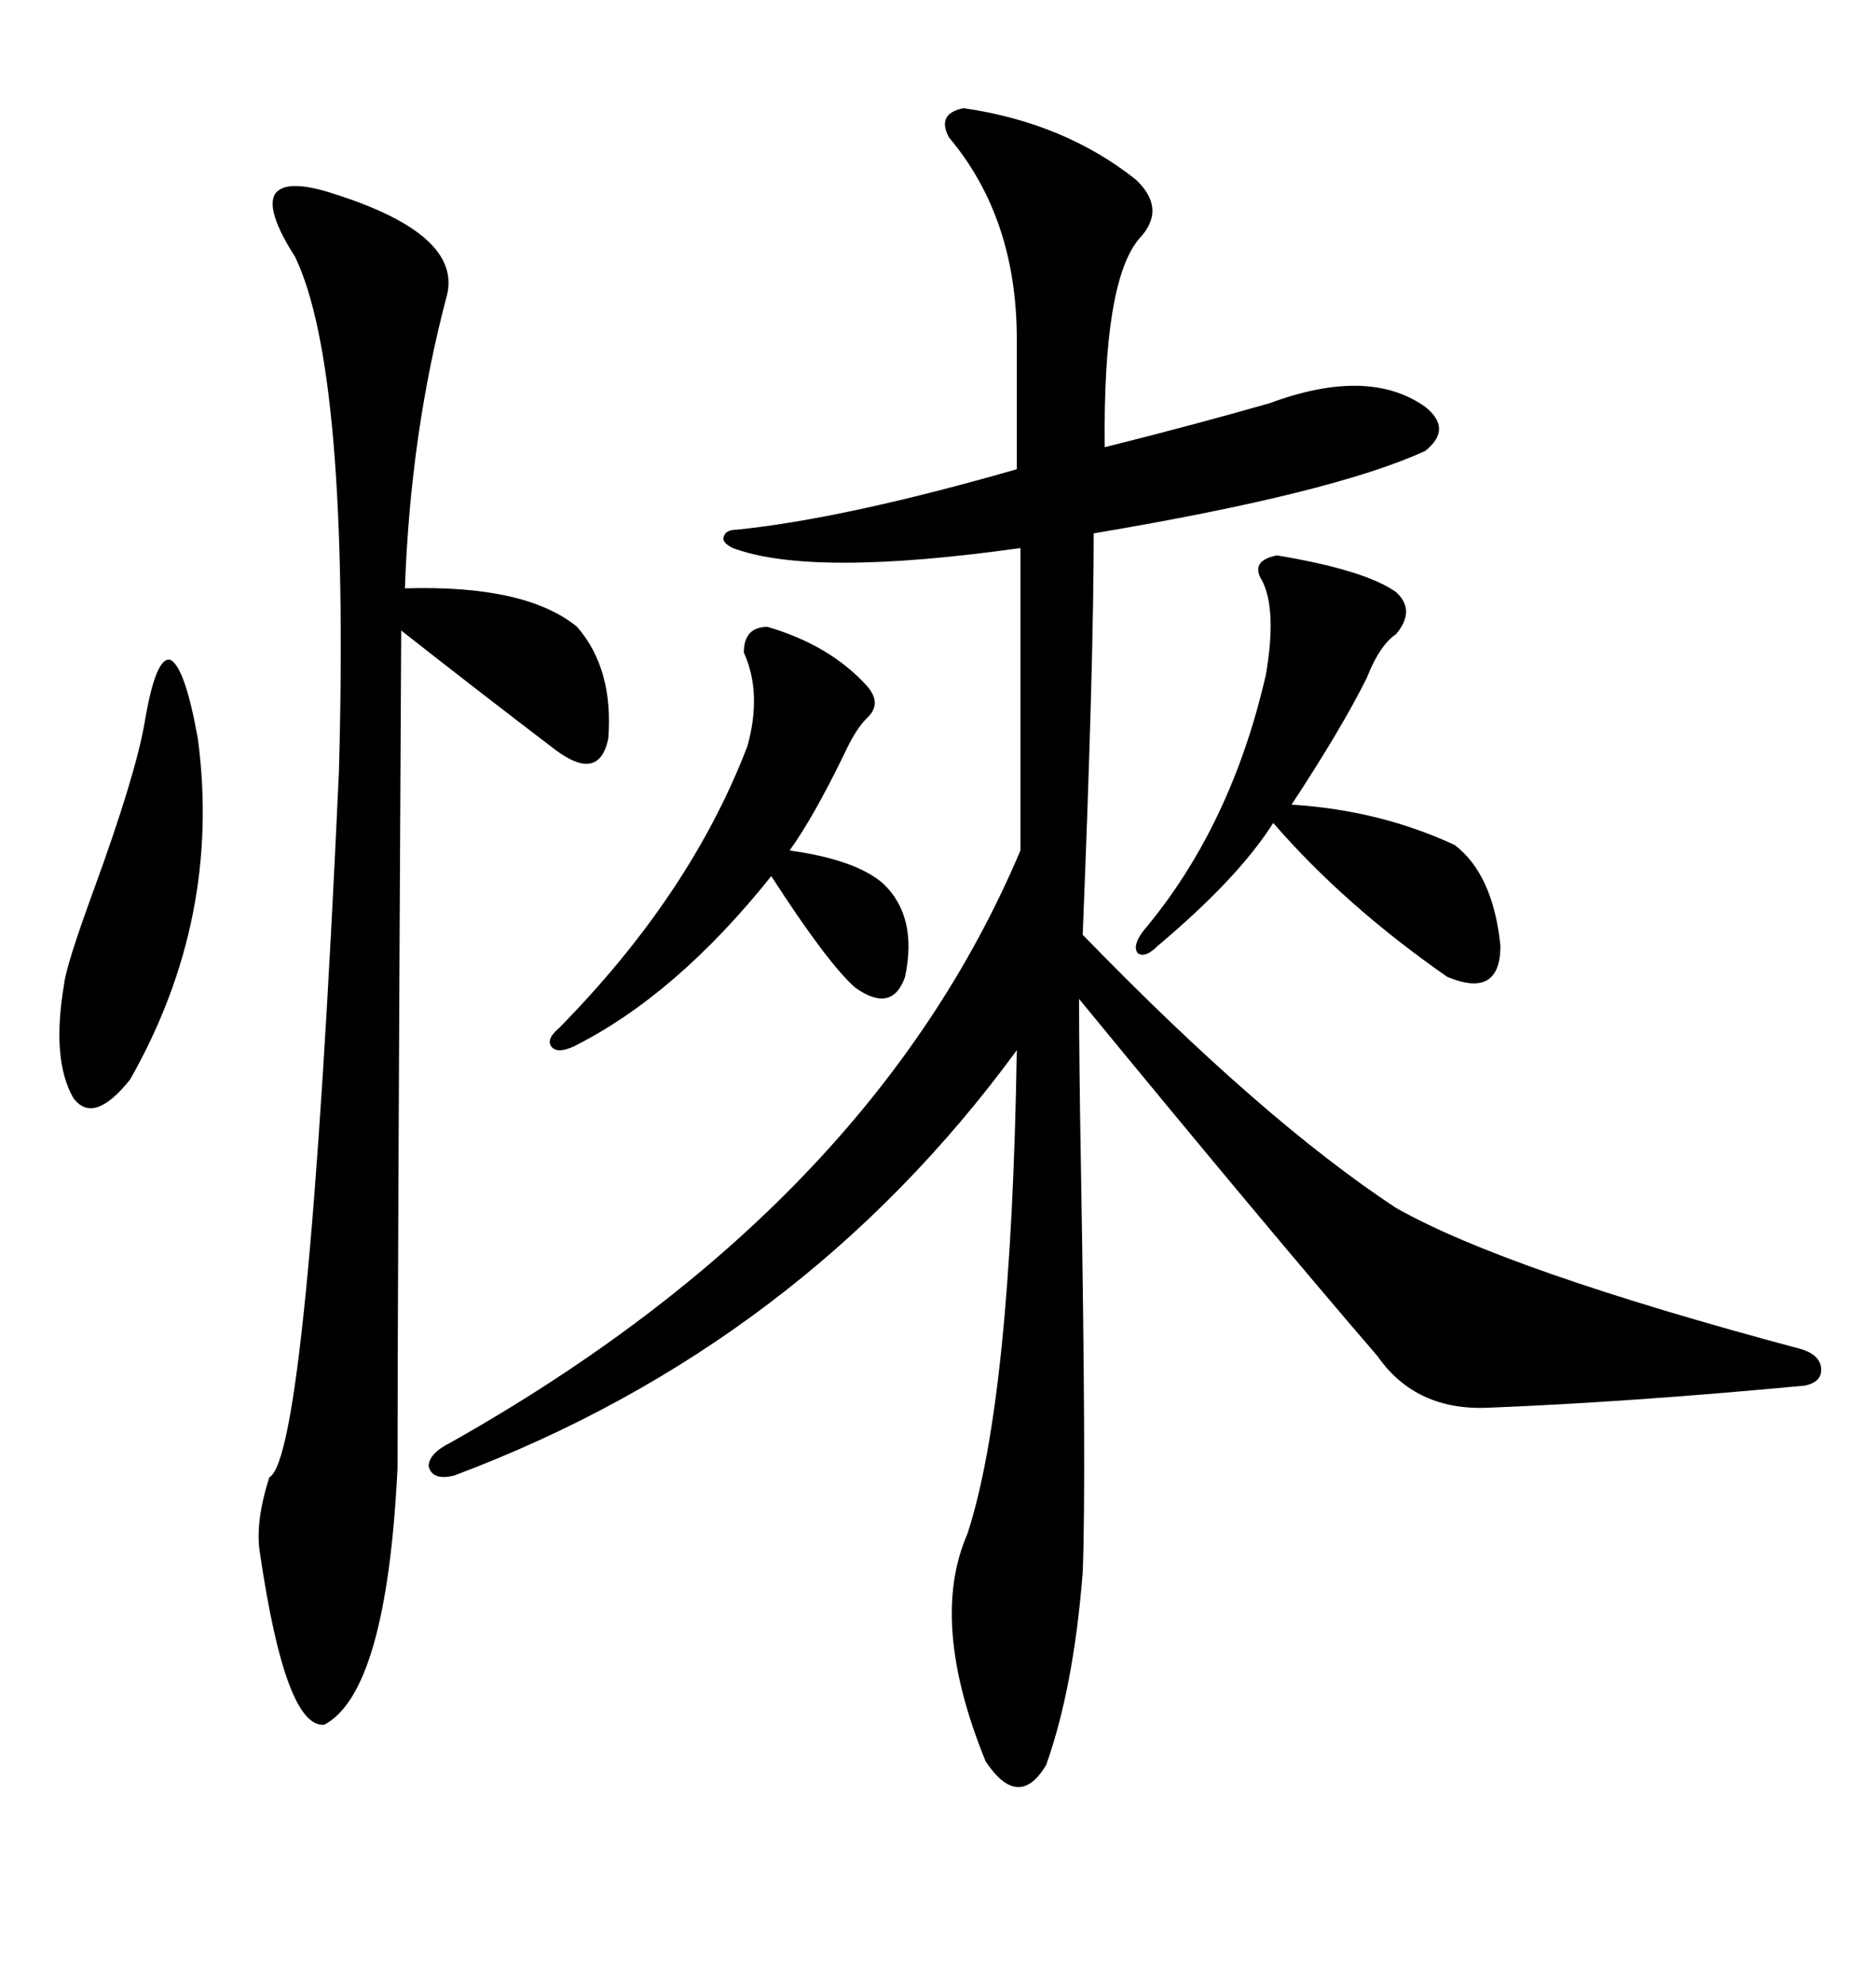 <svg xmlns="http://www.w3.org/2000/svg" xmlns:xlink="http://www.w3.org/1999/xlink" width="300" height="317.285"><path d="M154.10 17.29L154.10 17.29Q170.21 19.63 181.64 28.71L181.64 28.71Q186.62 33.40 182.23 38.09L182.23 38.09Q176.37 44.82 176.66 71.48L176.66 71.48Q190.72 67.97 203.03 64.45L203.03 64.45Q218.85 58.59 227.93 65.04L227.93 65.04Q232.32 68.55 227.93 72.07L227.93 72.07Q213.28 78.81 174.90 85.25L174.90 85.25Q174.90 105.76 173.14 149.41L173.14 149.41Q201.86 179.00 223.24 193.07L223.24 193.07Q240.82 203.03 287.99 215.63L287.99 215.63Q290.92 216.50 291.21 218.55L291.21 218.55Q291.50 220.90 288.57 221.48L288.57 221.48Q260.45 224.12 238.18 225L238.18 225Q226.46 225.59 220.31 216.80L220.31 216.80Q202.15 195.70 172.56 159.67L172.56 159.67Q172.56 169.34 172.85 186.04L172.85 186.04Q173.73 237.01 173.14 251.37L173.14 251.37Q171.68 269.82 167.29 282.13L167.29 282.13Q162.89 289.45 157.62 281.54L157.62 281.54Q148.54 259.28 154.69 245.21L154.69 245.21Q161.72 223.83 162.60 167.87L162.60 167.87Q128.03 215.04 72.66 235.84L72.66 235.84Q69.14 236.72 68.55 234.38L68.55 234.38Q68.55 232.32 72.07 230.57L72.07 230.57Q139.16 192.77 163.18 135.94L163.18 135.94L163.18 87.60Q129.79 92.29 117.19 87.60L117.19 87.60Q115.43 86.72 115.72 85.84L115.72 85.84Q116.02 84.67 117.77 84.67L117.77 84.67Q135.06 82.91 162.60 75L162.60 75L162.60 54.20Q162.60 34.86 151.76 21.97L151.76 21.97Q149.71 18.16 154.10 17.29ZM53.61 31.05L53.61 31.05Q73.83 37.50 71.48 47.17L71.48 47.17Q65.63 69.14 64.75 94.04L64.75 94.04Q84.08 93.46 92.29 100.20L92.29 100.20Q98.14 106.93 97.27 118.07L97.27 118.07Q95.80 125.10 88.77 119.82L88.77 119.82Q76.46 110.45 64.16 100.78L64.16 100.78Q63.57 208.89 63.57 234.67L63.57 234.67Q61.82 270.41 51.86 275.68L51.86 275.68Q45.70 276.27 41.60 248.44L41.60 248.44Q40.72 243.46 43.07 236.13L43.07 236.13Q49.22 232.91 54.20 123.34L54.20 123.34Q55.96 59.18 47.17 41.02L47.17 41.02Q42.48 33.69 43.95 31.05L43.95 31.05Q45.70 28.42 53.61 31.05ZM204.20 88.77L204.20 88.77Q218.26 91.11 223.24 94.63L223.24 94.63Q226.46 97.56 223.24 101.37L223.24 101.37Q220.61 103.13 218.55 108.40L218.55 108.40Q214.45 116.60 206.54 128.61L206.54 128.61Q220.61 129.49 232.62 135.06L232.62 135.06Q238.77 139.75 239.94 151.17L239.94 151.17Q239.94 159.67 231.45 156.15L231.45 156.15Q215.04 144.73 203.61 131.54L203.61 131.54Q198.05 140.33 185.16 151.17L185.16 151.17Q183.11 153.22 181.93 152.34L181.93 152.34Q181.05 151.17 182.81 148.83L182.81 148.83Q196.88 132.13 202.44 107.81L202.44 107.81Q204.20 97.56 201.86 92.87L201.86 92.87Q199.80 89.65 204.20 88.77ZM122.75 100.20L122.75 100.20Q132.71 103.13 138.57 109.57L138.57 109.57Q141.21 112.50 138.57 114.84L138.57 114.84Q136.82 116.60 135.06 120.41L135.06 120.41Q130.08 130.66 126.27 135.94L126.27 135.94Q136.82 137.40 141.21 141.21L141.21 141.21Q146.78 146.48 144.73 156.15L144.73 156.15Q142.68 162.01 136.82 157.91L136.82 157.91Q132.42 154.10 123.34 140.04L123.34 140.04Q108.11 159.08 91.70 167.29L91.70 167.29Q89.06 168.46 88.18 167.29L88.18 167.29Q87.30 166.11 89.36 164.36L89.36 164.36Q110.45 142.97 119.53 119.24L119.53 119.24Q121.88 110.74 118.95 104.30L118.95 104.30Q118.95 100.20 122.75 100.20ZM23.14 115.43L23.14 115.43Q24.90 104.88 27.25 105.47L27.25 105.47Q29.59 106.64 31.64 118.07L31.64 118.07Q35.45 146.78 20.80 172.56L20.80 172.56Q14.94 179.88 11.72 175.49L11.72 175.49Q8.20 169.34 10.25 157.32L10.25 157.32Q10.55 154.39 14.94 142.38L14.94 142.38Q21.68 123.93 23.14 115.43Z"/></svg>